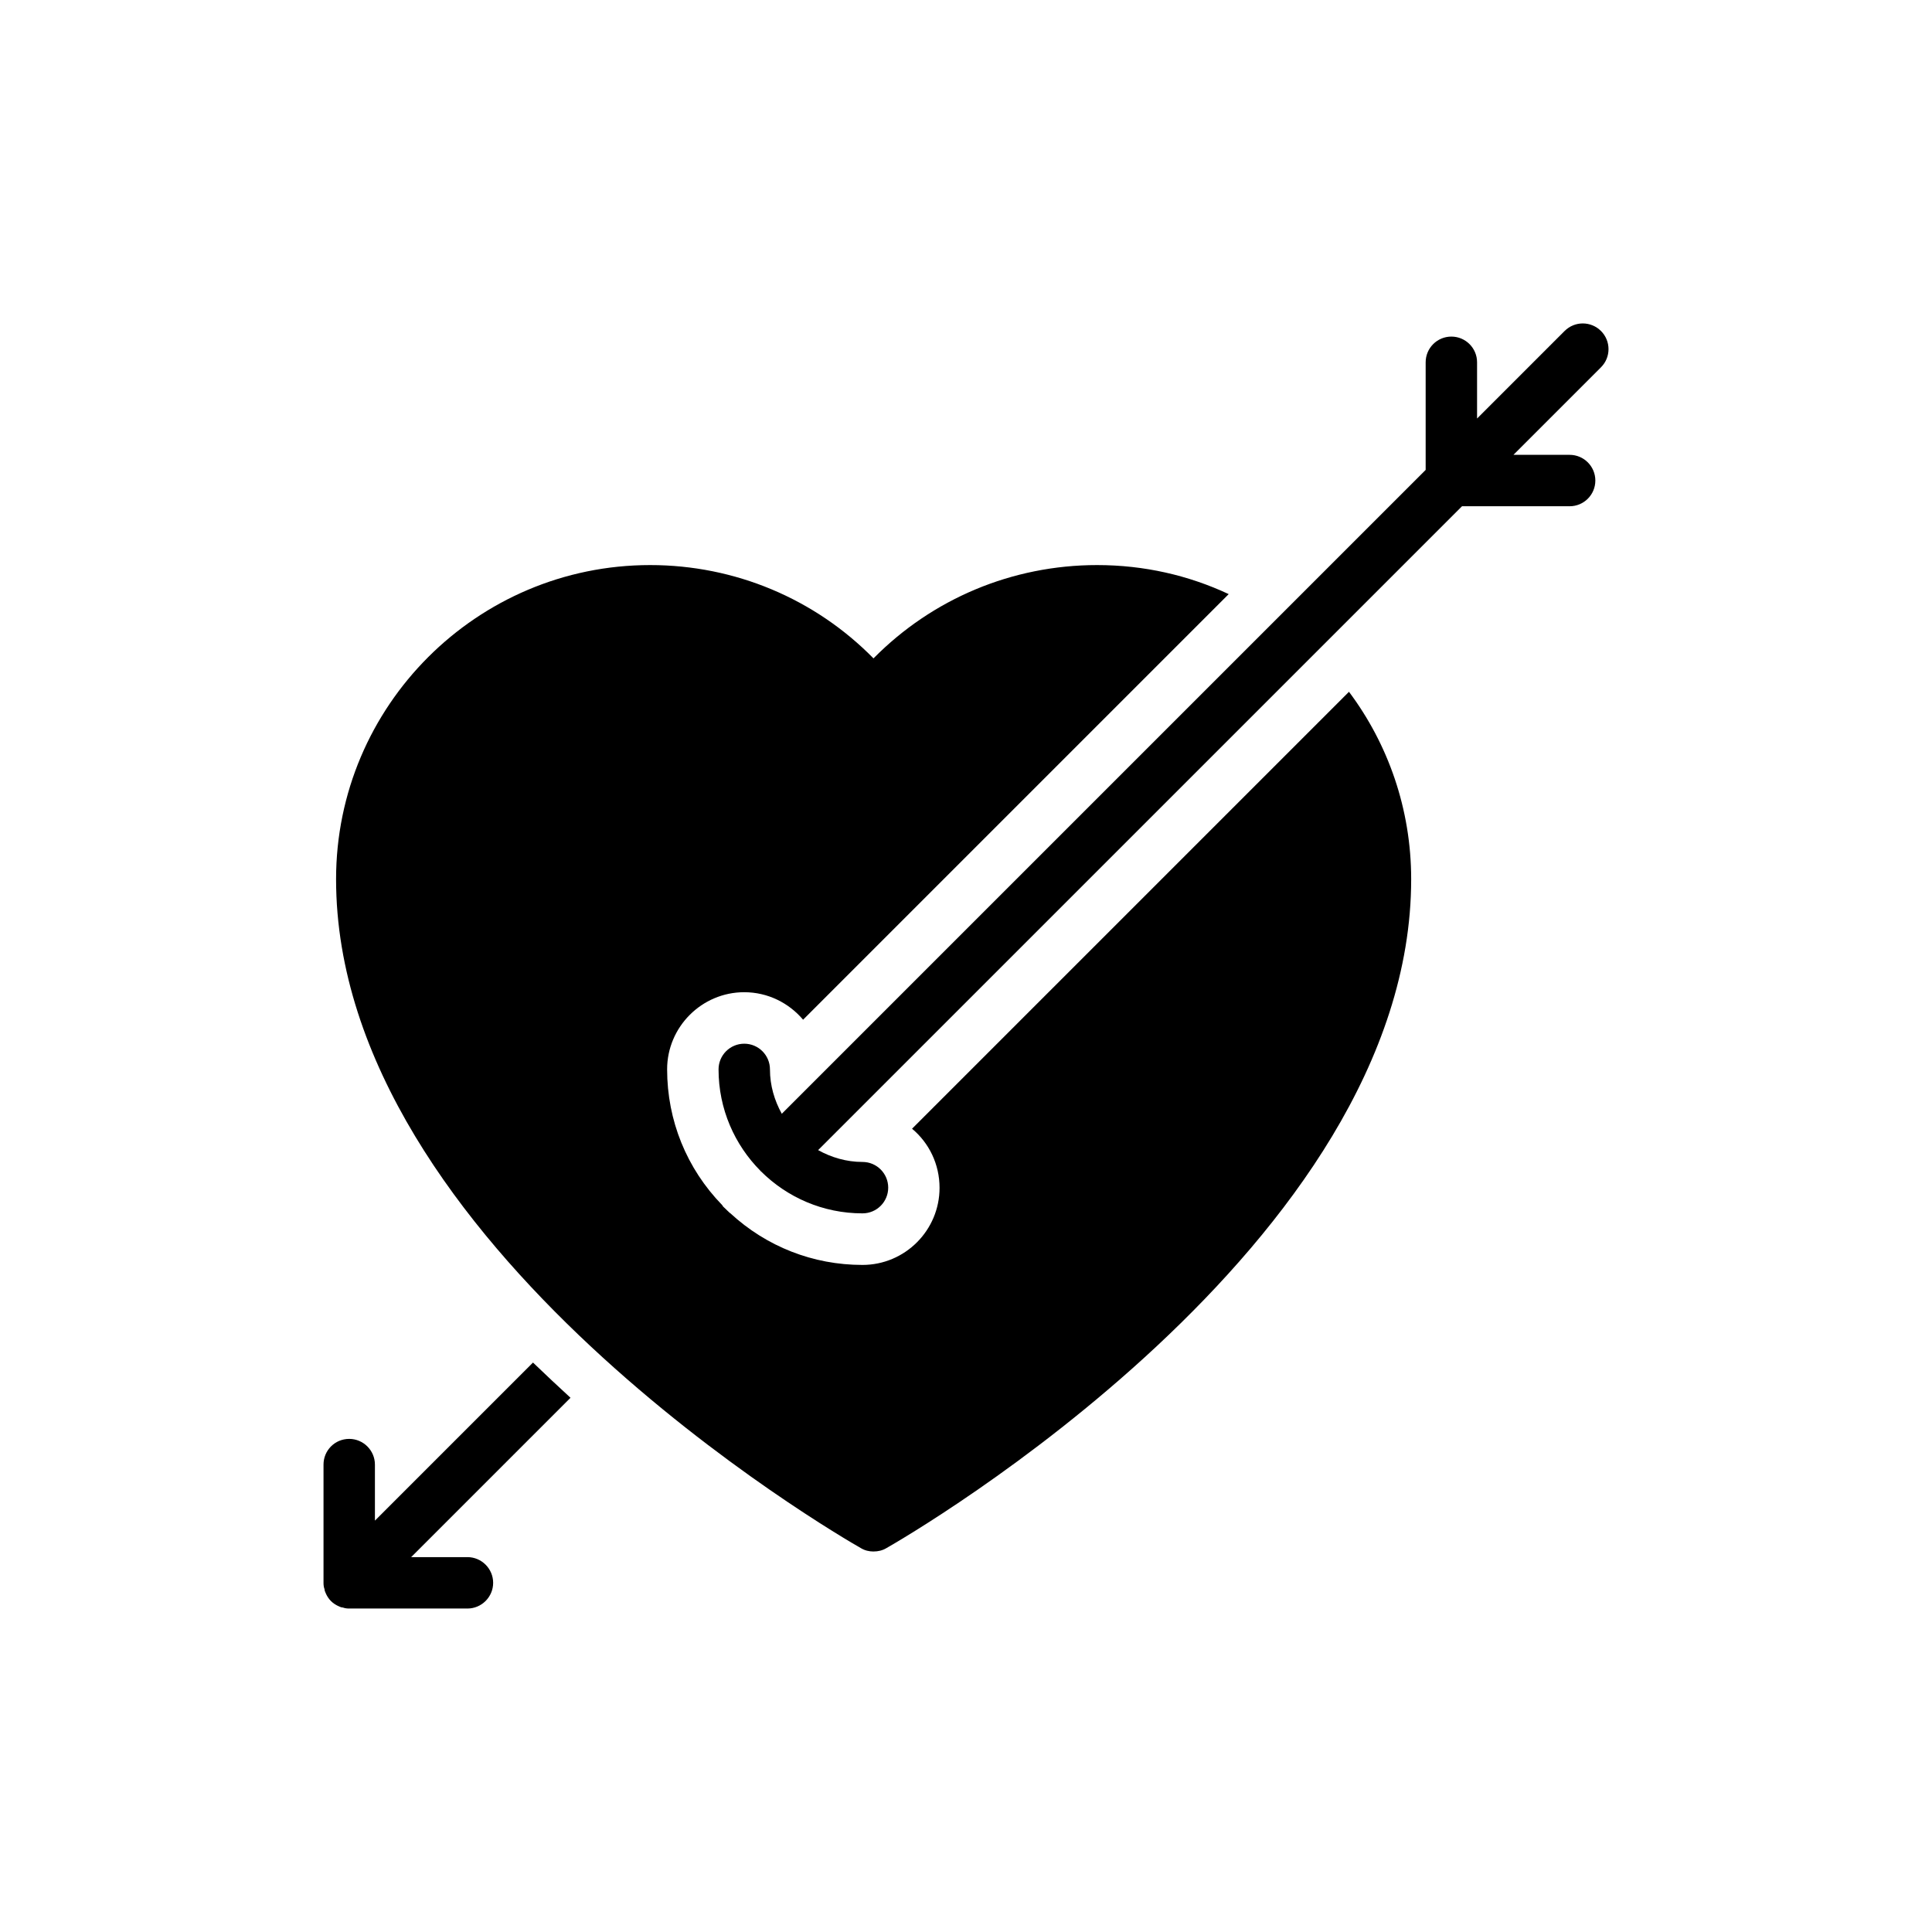 <?xml version="1.0" encoding="UTF-8"?>
<!-- Uploaded to: ICON Repo, www.iconrepo.com, Generator: ICON Repo Mixer Tools -->
<svg fill="#000000" width="800px" height="800px" version="1.1" viewBox="144 144 512 512" xmlns="http://www.w3.org/2000/svg">
 <g>
  <path d="m375.49 555.16c1.227 0 2.383-0.273 3.406-0.887 5.652-3.199 139.08-80.441 139.08-177.29 0-18.594-6.129-35.828-16.484-49.652l-115.79 115.79c4.496 3.746 7.289 9.398 7.289 15.664 0 11.238-9.129 20.434-20.434 20.434-13.078 0-25.406-4.836-35.008-13.691l-0.203-0.137-1.703-1.637-0.273-0.41c-9.398-9.672-14.574-22.41-14.574-35.965 0-11.238 9.195-20.434 20.434-20.434 6.266 0 11.852 2.859 15.598 7.289l112.79-112.79c-10.625-4.973-22.41-7.695-34.875-7.695-22.477 0-43.66 8.922-59.258 24.727-15.531-15.801-36.711-24.727-59.188-24.727-45.906 0-83.234 37.324-83.234 83.23 0 96.855 133.43 174.09 139.08 177.29 1.02 0.621 2.18 0.895 3.336 0.895z"/>
  <path d="m285.25 505.09-41.891 41.891v-14.848c0-3.746-3.066-6.812-6.812-6.812-3.816 0-6.812 3.066-6.812 6.812v31.332c0 0.613 0.066 1.16 0.273 1.703 0 0.34 0.137 0.613 0.273 0.953 0.34 0.816 0.816 1.566 1.43 2.18 0.613 0.613 1.363 1.09 2.18 1.43 0.273 0.137 0.613 0.273 0.953 0.273 0.547 0.203 1.09 0.273 1.703 0.273h31.332c3.746 0 6.812-3.066 6.812-6.812s-3.066-6.812-6.812-6.812h-14.918l42.23-42.23c-3.266-2.996-6.606-6.129-9.941-9.332z"/>
  <path d="m568.27 231.71c-2.66-2.66-6.973-2.66-9.633 0l-23.199 23.199v-14.898c0-3.762-3.047-6.812-6.812-6.812s-6.812 3.051-6.812 6.812v28.52l-170.63 170.63c-1.938-3.508-3.137-7.477-3.137-11.758 0-3.762-3.047-6.812-6.812-6.812s-6.812 3.051-6.812 6.812c0 10.477 4.25 19.977 11.109 26.879 0.027 0.027 0.035 0.066 0.062 0.098 0.027 0.027 0.066 0.035 0.094 0.062 6.902 6.863 16.402 11.109 26.883 11.109 3.766 0 6.812-3.051 6.812-6.812 0-3.762-3.047-6.812-6.812-6.812-4.285 0-8.254-1.199-11.762-3.137l170.64-170.63h28.52c3.766 0 6.812-3.051 6.812-6.812 0-3.762-3.047-6.812-6.812-6.812h-14.895l23.199-23.199c2.664-2.652 2.664-6.965 0.004-9.625z"/>
 </g>
</svg>